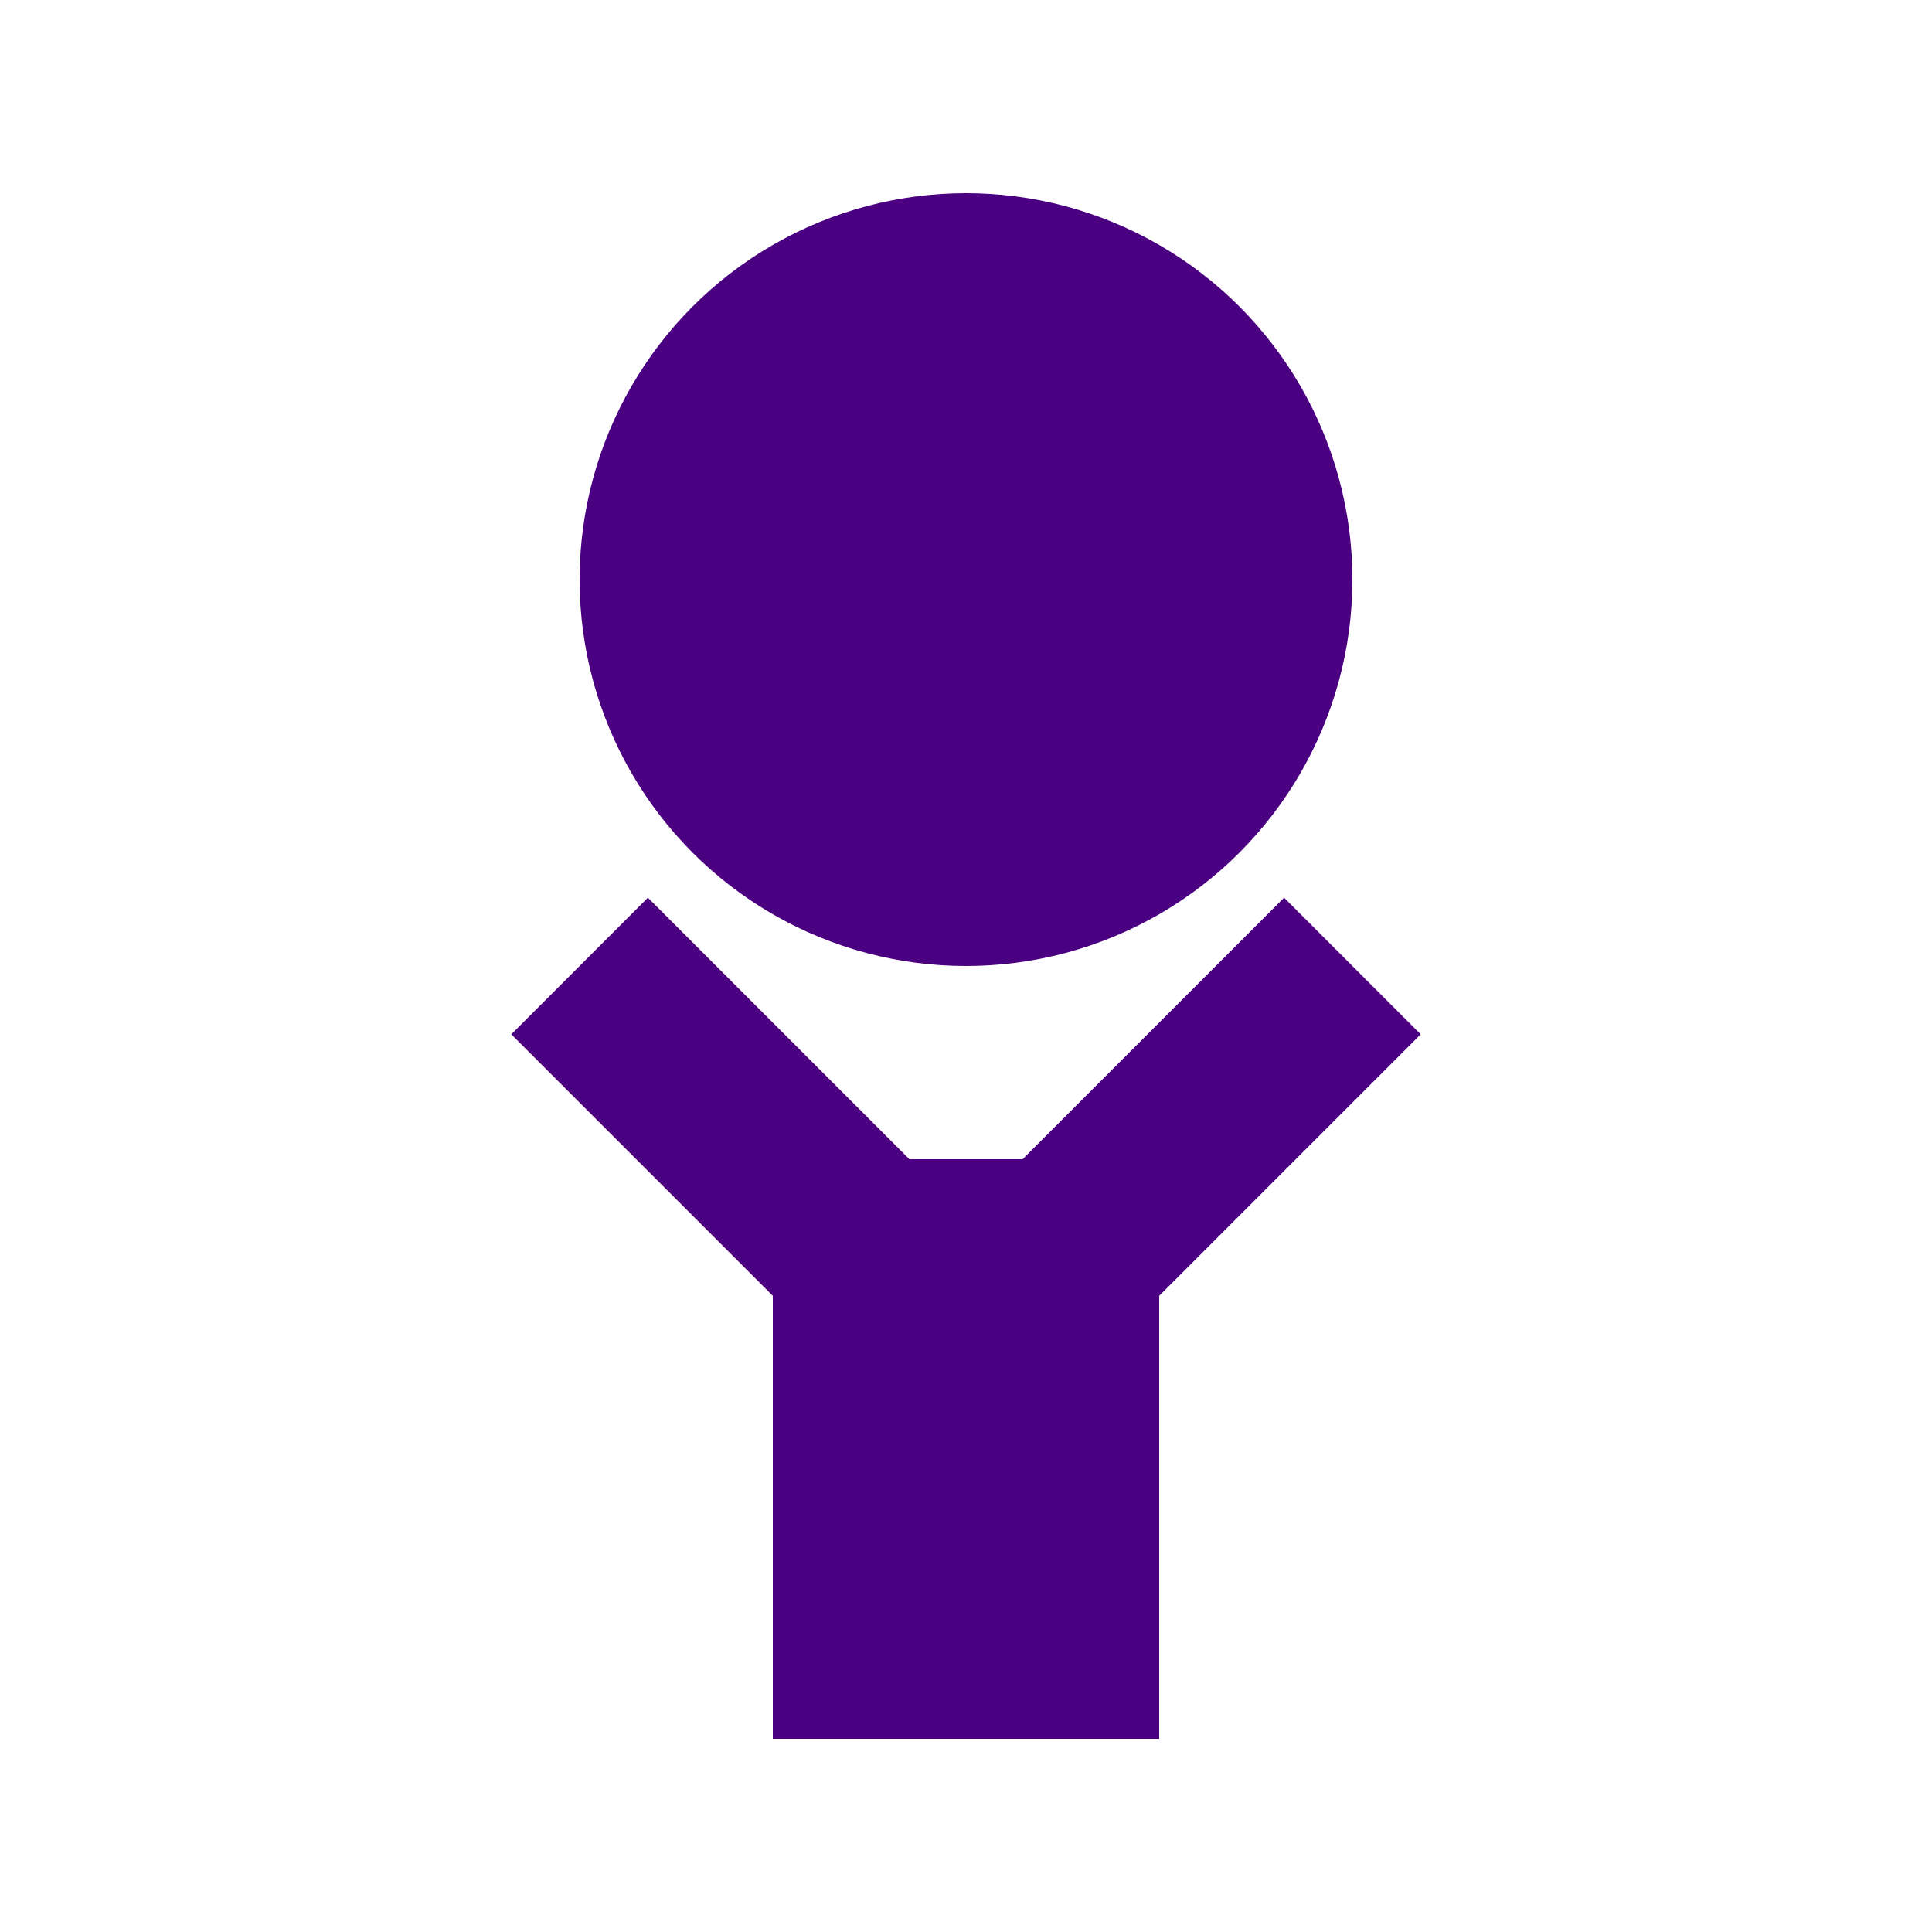 <svg xmlns="http://www.w3.org/2000/svg" viewBox="0 0 100 100">
  <circle cx="50" cy="30" r="20" fill="#4B0082" />
  <path d="M30 50 L50 70 L70 50" stroke="#4B0082" stroke-width="10" fill="none" />
  <rect x="40" y="60" width="20" height="30" fill="#4B0082" />
</svg>